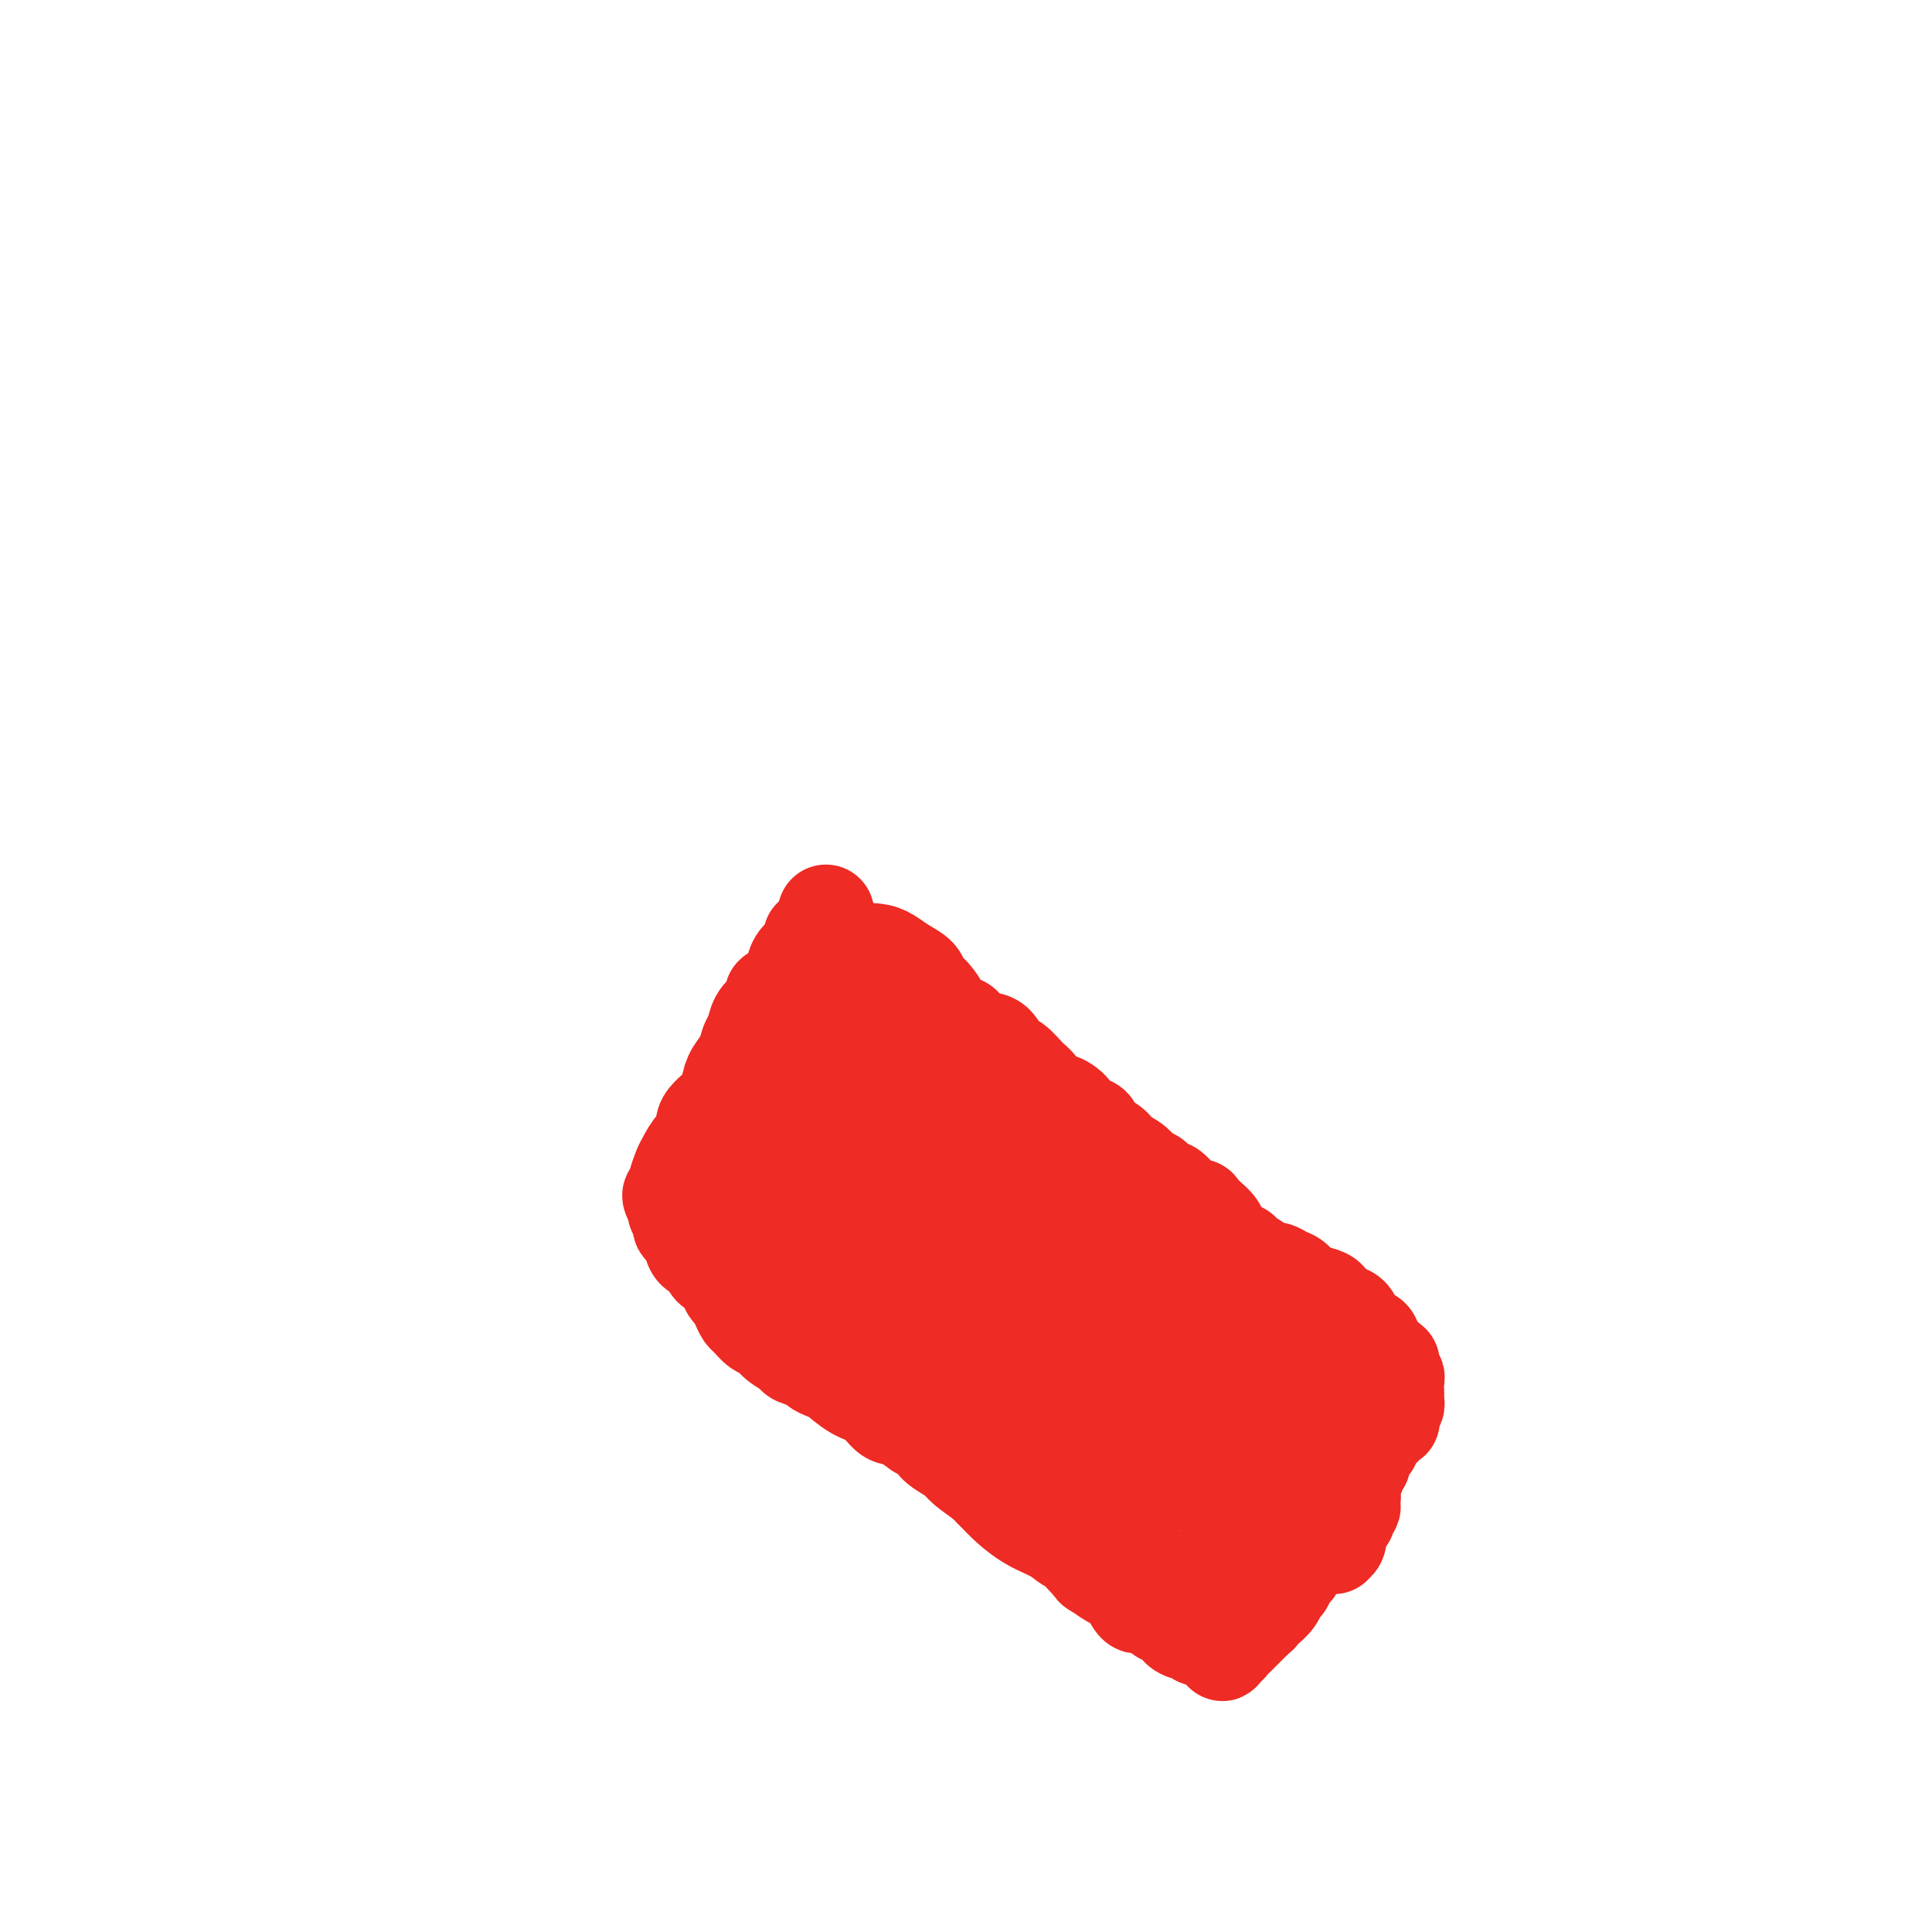 <svg viewBox='0 0 400 400' version='1.1' xmlns='http://www.w3.org/2000/svg' xmlns:xlink='http://www.w3.org/1999/xlink'><g fill='none' stroke='#EE2B24' stroke-width='20' stroke-linecap='round' stroke-linejoin='round'><path d='M171,249c-1.288,0.004 -2.576,0.008 -3,0c-0.424,-0.008 0.017,-0.026 0,0c-0.017,0.026 -0.492,0.098 -1,0c-0.508,-0.098 -1.050,-0.364 -1,-1c0.050,-0.636 0.691,-1.642 1,-2c0.309,-0.358 0.287,-0.068 1,0c0.713,0.068 2.161,-0.085 3,0c0.839,0.085 1.070,0.410 2,1c0.930,0.590 2.558,1.447 4,3c1.442,1.553 2.696,3.804 4,6c1.304,2.196 2.656,4.338 4,7c1.344,2.662 2.679,5.844 4,8c1.321,2.156 2.626,3.285 4,5c1.374,1.715 2.816,4.015 4,6c1.184,1.985 2.110,3.654 3,5c0.890,1.346 1.744,2.369 2,3c0.256,0.631 -0.085,0.869 -1,0c-0.915,-0.869 -2.404,-2.846 -4,-5c-1.596,-2.154 -3.299,-4.486 -6,-7c-2.701,-2.514 -6.398,-5.210 -9,-8c-2.602,-2.790 -4.107,-5.674 -5,-7c-0.893,-1.326 -1.173,-1.093 -1,-1c0.173,0.093 0.800,0.046 1,0c0.200,-0.046 -0.026,-0.090 0,0c0.026,0.090 0.305,0.314 1,1c0.695,0.686 1.807,1.835 3,3c1.193,1.165 2.468,2.347 4,4c1.532,1.653 3.322,3.777 5,6c1.678,2.223 3.244,4.544 5,7c1.756,2.456 3.704,5.046 6,7c2.296,1.954 4.942,3.273 7,5c2.058,1.727 3.529,3.864 5,6'/><path d='M213,301c6.401,6.699 4.403,4.448 4,4c-0.403,-0.448 0.789,0.909 2,2c1.211,1.091 2.443,1.918 2,2c-0.443,0.082 -2.559,-0.579 -4,-2c-1.441,-1.421 -2.208,-3.601 -4,-6c-1.792,-2.399 -4.609,-5.017 -7,-7c-2.391,-1.983 -4.355,-3.332 -6,-5c-1.645,-1.668 -2.969,-3.655 -3,-4c-0.031,-0.345 1.233,0.953 2,2c0.767,1.047 1.038,1.844 2,3c0.962,1.156 2.617,2.669 4,4c1.383,1.331 2.496,2.478 4,4c1.504,1.522 3.400,3.419 5,5c1.600,1.581 2.904,2.846 4,4c1.096,1.154 1.984,2.197 3,3c1.016,0.803 2.159,1.367 3,2c0.841,0.633 1.381,1.334 2,2c0.619,0.666 1.319,1.296 2,2c0.681,0.704 1.343,1.483 2,2c0.657,0.517 1.307,0.773 2,1c0.693,0.227 1.427,0.424 2,1c0.573,0.576 0.984,1.530 1,2c0.016,0.470 -0.364,0.456 0,1c0.364,0.544 1.473,1.648 2,2c0.527,0.352 0.473,-0.046 1,0c0.527,0.046 1.636,0.538 2,1c0.364,0.462 -0.017,0.894 0,1c0.017,0.106 0.434,-0.112 1,0c0.566,0.112 1.283,0.556 2,1'/><path d='M243,328c7.311,6.591 2.589,1.570 1,0c-1.589,-1.570 -0.046,0.311 1,1c1.046,0.689 1.593,0.185 2,0c0.407,-0.185 0.673,-0.053 1,0c0.327,0.053 0.714,0.025 1,0c0.286,-0.025 0.472,-0.048 1,0c0.528,0.048 1.397,0.167 2,0c0.603,-0.167 0.940,-0.622 1,-1c0.060,-0.378 -0.158,-0.681 0,-1c0.158,-0.319 0.690,-0.653 1,-1c0.310,-0.347 0.396,-0.707 1,-1c0.604,-0.293 1.725,-0.520 2,-1c0.275,-0.480 -0.295,-1.214 0,-2c0.295,-0.786 1.455,-1.624 2,-2c0.545,-0.376 0.475,-0.291 1,-1c0.525,-0.709 1.646,-2.214 2,-3c0.354,-0.786 -0.059,-0.855 0,-1c0.059,-0.145 0.589,-0.368 1,-1c0.411,-0.632 0.703,-1.675 1,-2c0.297,-0.325 0.601,0.068 1,0c0.399,-0.068 0.895,-0.596 1,-1c0.105,-0.404 -0.179,-0.682 0,-1c0.179,-0.318 0.822,-0.676 1,-1c0.178,-0.324 -0.110,-0.615 0,-1c0.110,-0.385 0.617,-0.862 1,-1c0.383,-0.138 0.642,0.065 1,0c0.358,-0.065 0.814,-0.399 1,-1c0.186,-0.601 0.101,-1.470 0,-2c-0.101,-0.530 -0.220,-0.719 0,-1c0.220,-0.281 0.777,-0.652 1,-1c0.223,-0.348 0.111,-0.674 0,-1'/><path d='M271,301c2.785,-4.277 0.747,-1.471 0,-1c-0.747,0.471 -0.203,-1.395 0,-2c0.203,-0.605 0.065,0.049 0,0c-0.065,-0.049 -0.058,-0.800 0,-1c0.058,-0.200 0.166,0.153 0,0c-0.166,-0.153 -0.607,-0.811 -1,-1c-0.393,-0.189 -0.738,0.091 -1,0c-0.262,-0.091 -0.439,-0.553 -1,-1c-0.561,-0.447 -1.504,-0.878 -2,-1c-0.496,-0.122 -0.545,0.067 -1,0c-0.455,-0.067 -1.317,-0.389 -2,-1c-0.683,-0.611 -1.189,-1.511 -2,-2c-0.811,-0.489 -1.928,-0.569 -3,-1c-1.072,-0.431 -2.098,-1.215 -3,-2c-0.902,-0.785 -1.680,-1.570 -3,-2c-1.320,-0.430 -3.183,-0.503 -4,-1c-0.817,-0.497 -0.587,-1.416 -1,-2c-0.413,-0.584 -1.470,-0.832 -2,-1c-0.530,-0.168 -0.533,-0.255 -1,-1c-0.467,-0.745 -1.399,-2.149 -2,-3c-0.601,-0.851 -0.871,-1.149 -2,-2c-1.129,-0.851 -3.116,-2.256 -4,-3c-0.884,-0.744 -0.663,-0.827 -1,-1c-0.337,-0.173 -1.230,-0.434 -2,-1c-0.770,-0.566 -1.416,-1.436 -2,-2c-0.584,-0.564 -1.105,-0.821 -2,-1c-0.895,-0.179 -2.164,-0.279 -3,-1c-0.836,-0.721 -1.239,-2.063 -2,-3c-0.761,-0.937 -1.881,-1.468 -3,-2'/><path d='M221,262c-4.783,-4.164 -3.240,-3.075 -3,-3c0.240,0.075 -0.825,-0.866 -2,-2c-1.175,-1.134 -2.462,-2.462 -3,-3c-0.538,-0.538 -0.328,-0.286 -1,-1c-0.672,-0.714 -2.224,-2.395 -3,-3c-0.776,-0.605 -0.774,-0.135 -2,-1c-1.226,-0.865 -3.679,-3.065 -5,-4c-1.321,-0.935 -1.509,-0.606 -2,-1c-0.491,-0.394 -1.284,-1.510 -2,-2c-0.716,-0.490 -1.354,-0.355 -2,-1c-0.646,-0.645 -1.300,-2.071 -2,-3c-0.700,-0.929 -1.447,-1.361 -2,-2c-0.553,-0.639 -0.913,-1.484 -1,-2c-0.087,-0.516 0.098,-0.702 0,-1c-0.098,-0.298 -0.478,-0.707 -1,-1c-0.522,-0.293 -1.186,-0.471 -2,-1c-0.814,-0.529 -1.777,-1.410 -2,-2c-0.223,-0.590 0.294,-0.891 0,-1c-0.294,-0.109 -1.399,-0.027 -2,0c-0.601,0.027 -0.699,0.000 -1,0c-0.301,-0.000 -0.805,0.027 -1,0c-0.195,-0.027 -0.079,-0.106 0,0c0.079,0.106 0.123,0.399 0,1c-0.123,0.601 -0.411,1.509 -1,2c-0.589,0.491 -1.477,0.565 -2,1c-0.523,0.435 -0.679,1.233 -1,2c-0.321,0.767 -0.806,1.505 -1,2c-0.194,0.495 -0.097,0.748 0,1'/><path d='M177,237c-1.141,1.992 -0.993,2.473 -1,3c-0.007,0.527 -0.169,1.101 0,2c0.169,0.899 0.668,2.123 1,3c0.332,0.877 0.497,1.409 1,2c0.503,0.591 1.344,1.243 2,2c0.656,0.757 1.128,1.620 2,3c0.872,1.380 2.145,3.276 4,5c1.855,1.724 4.294,3.277 6,5c1.706,1.723 2.680,3.615 4,5c1.320,1.385 2.988,2.263 5,4c2.012,1.737 4.369,4.334 7,7c2.631,2.666 5.538,5.400 8,8c2.462,2.600 4.480,5.067 6,7c1.520,1.933 2.541,3.331 4,5c1.459,1.669 3.355,3.608 5,5c1.645,1.392 3.038,2.238 4,3c0.962,0.762 1.492,1.441 2,2c0.508,0.559 0.992,0.997 1,1c0.008,0.003 -0.462,-0.429 -1,-1c-0.538,-0.571 -1.145,-1.282 -3,-3c-1.855,-1.718 -4.959,-4.444 -8,-7c-3.041,-2.556 -6.021,-4.944 -9,-8c-2.979,-3.056 -5.959,-6.781 -9,-10c-3.041,-3.219 -6.145,-5.933 -8,-8c-1.855,-2.067 -2.461,-3.486 -3,-4c-0.539,-0.514 -1.012,-0.121 -1,0c0.012,0.121 0.509,-0.028 1,0c0.491,0.028 0.977,0.234 2,1c1.023,0.766 2.583,2.091 5,4c2.417,1.909 5.691,4.403 9,7c3.309,2.597 6.655,5.299 10,8'/><path d='M223,288c5.892,4.417 7.623,5.460 10,7c2.377,1.540 5.401,3.577 7,5c1.599,1.423 1.771,2.231 2,3c0.229,0.769 0.513,1.500 1,2c0.487,0.500 1.177,0.768 1,1c-0.177,0.232 -1.223,0.428 -2,0c-0.777,-0.428 -1.287,-1.481 -3,-3c-1.713,-1.519 -4.629,-3.506 -7,-5c-2.371,-1.494 -4.198,-2.495 -6,-4c-1.802,-1.505 -3.581,-3.513 -5,-5c-1.419,-1.487 -2.479,-2.451 -3,-3c-0.521,-0.549 -0.503,-0.681 0,-1c0.503,-0.319 1.491,-0.825 3,0c1.509,0.825 3.540,2.980 6,5c2.460,2.020 5.351,3.904 9,6c3.649,2.096 8.056,4.404 11,7c2.944,2.596 4.425,5.481 6,7c1.575,1.519 3.244,1.674 4,2c0.756,0.326 0.600,0.825 0,1c-0.600,0.175 -1.642,0.027 -3,-1c-1.358,-1.027 -3.032,-2.932 -6,-5c-2.968,-2.068 -7.230,-4.298 -11,-7c-3.770,-2.702 -7.047,-5.877 -9,-8c-1.953,-2.123 -2.583,-3.195 -3,-4c-0.417,-0.805 -0.620,-1.344 -1,-2c-0.380,-0.656 -0.936,-1.430 -1,-2c-0.064,-0.570 0.364,-0.936 1,-1c0.636,-0.064 1.479,0.175 3,1c1.521,0.825 3.720,2.236 6,4c2.280,1.764 4.640,3.882 7,6'/><path d='M240,294c4.079,3.138 5.775,5.982 8,8c2.225,2.018 4.978,3.211 7,5c2.022,1.789 3.314,4.173 4,5c0.686,0.827 0.767,0.098 0,0c-0.767,-0.098 -2.383,0.434 -5,-1c-2.617,-1.434 -6.235,-4.833 -10,-8c-3.765,-3.167 -7.678,-6.100 -13,-10c-5.322,-3.900 -12.054,-8.767 -17,-13c-4.946,-4.233 -8.108,-7.832 -10,-10c-1.892,-2.168 -2.514,-2.907 -3,-4c-0.486,-1.093 -0.835,-2.542 -1,-3c-0.165,-0.458 -0.148,0.073 0,0c0.148,-0.073 0.425,-0.752 1,-1c0.575,-0.248 1.449,-0.066 3,1c1.551,1.066 3.778,3.017 6,5c2.222,1.983 4.437,3.997 7,6c2.563,2.003 5.473,3.994 8,6c2.527,2.006 4.669,4.027 6,5c1.331,0.973 1.850,0.897 2,1c0.150,0.103 -0.070,0.383 -1,-1c-0.930,-1.383 -2.572,-4.430 -5,-7c-2.428,-2.570 -5.644,-4.663 -10,-8c-4.356,-3.337 -9.851,-7.918 -14,-11c-4.149,-3.082 -6.951,-4.663 -8,-5c-1.049,-0.337 -0.346,0.572 1,2c1.346,1.428 3.336,3.374 6,6c2.664,2.626 6.003,5.931 10,9c3.997,3.069 8.653,5.903 13,8c4.347,2.097 8.385,3.456 10,4c1.615,0.544 0.808,0.272 0,0'/><path d='M226,321c0.001,-0.089 0.002,-0.178 0,0c-0.002,0.178 -0.008,0.622 0,1c0.008,0.378 0.031,0.691 0,1c-0.031,0.309 -0.115,0.615 0,1c0.115,0.385 0.429,0.850 1,1c0.571,0.150 1.399,-0.016 2,0c0.601,0.016 0.975,0.214 2,1c1.025,0.786 2.699,2.161 4,3c1.301,0.839 2.228,1.142 3,2c0.772,0.858 1.389,2.273 2,3c0.611,0.727 1.215,0.768 2,1c0.785,0.232 1.751,0.654 2,1c0.249,0.346 -0.217,0.615 0,1c0.217,0.385 1.119,0.887 2,1c0.881,0.113 1.742,-0.163 2,0c0.258,0.163 -0.086,0.764 0,1c0.086,0.236 0.601,0.105 1,0c0.399,-0.105 0.681,-0.185 1,0c0.319,0.185 0.673,0.634 1,1c0.327,0.366 0.626,0.649 1,1c0.374,0.351 0.821,0.771 1,1c0.179,0.229 0.089,0.269 0,0c-0.089,-0.269 -0.178,-0.846 0,-1c0.178,-0.154 0.624,0.114 1,0c0.376,-0.114 0.681,-0.611 1,-1c0.319,-0.389 0.653,-0.671 1,-1c0.347,-0.329 0.709,-0.704 1,-1c0.291,-0.296 0.512,-0.513 1,-1c0.488,-0.487 1.244,-1.243 2,-2'/><path d='M260,335c1.432,-1.118 1.014,-0.914 1,-1c-0.014,-0.086 0.378,-0.461 1,-1c0.622,-0.539 1.476,-1.243 2,-2c0.524,-0.757 0.718,-1.567 1,-2c0.282,-0.433 0.653,-0.487 1,-1c0.347,-0.513 0.671,-1.484 1,-2c0.329,-0.516 0.661,-0.576 1,-1c0.339,-0.424 0.683,-1.213 1,-2c0.317,-0.787 0.606,-1.572 1,-2c0.394,-0.428 0.892,-0.499 1,-1c0.108,-0.501 -0.174,-1.434 0,-2c0.174,-0.566 0.803,-0.767 1,-1c0.197,-0.233 -0.039,-0.499 0,-1c0.039,-0.501 0.353,-1.239 1,-2c0.647,-0.761 1.626,-1.547 2,-2c0.374,-0.453 0.142,-0.573 0,-1c-0.142,-0.427 -0.193,-1.161 0,-2c0.193,-0.839 0.630,-1.784 1,-2c0.370,-0.216 0.674,0.297 1,0c0.326,-0.297 0.675,-1.403 1,-2c0.325,-0.597 0.626,-0.684 1,-1c0.374,-0.316 0.822,-0.862 1,-1c0.178,-0.138 0.085,0.132 0,0c-0.085,-0.132 -0.164,-0.664 0,-1c0.164,-0.336 0.569,-0.475 1,-1c0.431,-0.525 0.886,-1.436 1,-2c0.114,-0.564 -0.113,-0.781 0,-1c0.113,-0.219 0.566,-0.440 1,-1c0.434,-0.560 0.848,-1.458 1,-2c0.152,-0.542 0.044,-0.726 0,-1c-0.044,-0.274 -0.022,-0.637 0,-1'/><path d='M284,293c3.711,-6.915 0.987,-3.202 0,-2c-0.987,1.202 -0.239,-0.108 0,-1c0.239,-0.892 -0.031,-1.367 0,-2c0.031,-0.633 0.362,-1.426 0,-2c-0.362,-0.574 -1.418,-0.931 -2,-1c-0.582,-0.069 -0.690,0.150 -1,0c-0.310,-0.150 -0.822,-0.669 -1,-1c-0.178,-0.331 -0.022,-0.474 -1,-1c-0.978,-0.526 -3.090,-1.435 -4,-2c-0.910,-0.565 -0.618,-0.785 -1,-1c-0.382,-0.215 -1.439,-0.424 -2,-1c-0.561,-0.576 -0.627,-1.517 -1,-2c-0.373,-0.483 -1.055,-0.506 -2,-1c-0.945,-0.494 -2.154,-1.459 -3,-2c-0.846,-0.541 -1.329,-0.659 -2,-1c-0.671,-0.341 -1.530,-0.906 -2,-1c-0.470,-0.094 -0.550,0.284 -1,0c-0.450,-0.284 -1.271,-1.229 -2,-2c-0.729,-0.771 -1.368,-1.369 -2,-2c-0.632,-0.631 -1.257,-1.297 -2,-2c-0.743,-0.703 -1.602,-1.444 -2,-2c-0.398,-0.556 -0.333,-0.927 -1,-1c-0.667,-0.073 -2.066,0.154 -3,0c-0.934,-0.154 -1.402,-0.688 -2,-1c-0.598,-0.312 -1.325,-0.402 -2,-1c-0.675,-0.598 -1.297,-1.704 -2,-2c-0.703,-0.296 -1.487,0.220 -2,0c-0.513,-0.220 -0.753,-1.175 -1,-2c-0.247,-0.825 -0.499,-1.522 -1,-2c-0.501,-0.478 -1.250,-0.739 -2,-1'/><path d='M237,254c-7.692,-5.278 -3.422,-2.474 -2,-2c1.422,0.474 -0.003,-1.383 -1,-2c-0.997,-0.617 -1.564,0.007 -2,0c-0.436,-0.007 -0.741,-0.645 -1,-1c-0.259,-0.355 -0.473,-0.428 -1,-1c-0.527,-0.572 -1.367,-1.642 -2,-2c-0.633,-0.358 -1.060,-0.003 -2,-1c-0.940,-0.997 -2.394,-3.345 -3,-4c-0.606,-0.655 -0.364,0.382 -1,0c-0.636,-0.382 -2.152,-2.182 -3,-3c-0.848,-0.818 -1.030,-0.655 -2,-1c-0.970,-0.345 -2.728,-1.197 -4,-2c-1.272,-0.803 -2.060,-1.557 -3,-2c-0.940,-0.443 -2.034,-0.576 -3,-1c-0.966,-0.424 -1.806,-1.140 -3,-2c-1.194,-0.860 -2.744,-1.866 -4,-3c-1.256,-1.134 -2.218,-2.397 -3,-3c-0.782,-0.603 -1.382,-0.546 -2,-1c-0.618,-0.454 -1.253,-1.421 -2,-2c-0.747,-0.579 -1.604,-0.771 -2,-1c-0.396,-0.229 -0.329,-0.494 -1,-1c-0.671,-0.506 -2.080,-1.253 -3,-2c-0.920,-0.747 -1.349,-1.496 -2,-2c-0.651,-0.504 -1.522,-0.765 -2,-1c-0.478,-0.235 -0.561,-0.445 -1,-1c-0.439,-0.555 -1.234,-1.455 -2,-2c-0.766,-0.545 -1.504,-0.734 -2,-1c-0.496,-0.266 -0.749,-0.610 -1,-1c-0.251,-0.390 -0.500,-0.826 -1,-1c-0.500,-0.174 -1.250,-0.087 -2,0'/><path d='M174,208c-9.981,-7.120 -3.434,-1.919 -1,0c2.434,1.919 0.753,0.556 0,0c-0.753,-0.556 -0.579,-0.303 -1,0c-0.421,0.303 -1.437,0.658 -2,1c-0.563,0.342 -0.672,0.673 -1,1c-0.328,0.327 -0.876,0.650 -1,1c-0.124,0.350 0.174,0.728 0,1c-0.174,0.272 -0.821,0.437 -1,1c-0.179,0.563 0.110,1.522 0,2c-0.110,0.478 -0.618,0.474 -1,1c-0.382,0.526 -0.637,1.584 -1,2c-0.363,0.416 -0.833,0.192 -1,1c-0.167,0.808 -0.030,2.649 0,4c0.030,1.351 -0.047,2.212 0,3c0.047,0.788 0.219,1.504 0,2c-0.219,0.496 -0.828,0.770 -1,1c-0.172,0.230 0.094,0.414 0,1c-0.094,0.586 -0.546,1.574 -1,2c-0.454,0.426 -0.909,0.288 -1,1c-0.091,0.712 0.182,2.272 0,3c-0.182,0.728 -0.818,0.622 -1,1c-0.182,0.378 0.091,1.239 0,2c-0.091,0.761 -0.546,1.421 -1,2c-0.454,0.579 -0.906,1.077 -1,2c-0.094,0.923 0.171,2.270 0,3c-0.171,0.730 -0.778,0.843 -1,1c-0.222,0.157 -0.060,0.360 0,1c0.060,0.640 0.016,1.718 0,2c-0.016,0.282 -0.004,-0.232 0,0c0.004,0.232 0.001,1.209 0,2c-0.001,0.791 -0.001,1.395 0,2'/><path d='M157,254c-1.237,5.477 -0.329,1.170 0,0c0.329,-1.170 0.080,0.796 0,2c-0.080,1.204 0.009,1.646 0,2c-0.009,0.354 -0.117,0.622 0,1c0.117,0.378 0.459,0.867 1,2c0.541,1.133 1.281,2.908 2,4c0.719,1.092 1.418,1.499 2,2c0.582,0.501 1.047,1.097 2,2c0.953,0.903 2.395,2.114 3,3c0.605,0.886 0.374,1.448 1,2c0.626,0.552 2.110,1.095 3,2c0.890,0.905 1.187,2.172 2,3c0.813,0.828 2.141,1.218 3,2c0.859,0.782 1.248,1.955 2,3c0.752,1.045 1.868,1.960 3,3c1.132,1.040 2.280,2.204 3,3c0.720,0.796 1.012,1.225 2,2c0.988,0.775 2.671,1.897 4,3c1.329,1.103 2.303,2.186 3,3c0.697,0.814 1.116,1.358 2,2c0.884,0.642 2.233,1.380 3,2c0.767,0.620 0.953,1.122 2,2c1.047,0.878 2.954,2.134 4,3c1.046,0.866 1.231,1.344 2,2c0.769,0.656 2.121,1.490 3,2c0.879,0.510 1.285,0.698 2,1c0.715,0.302 1.738,0.720 2,1c0.262,0.280 -0.237,0.421 0,1c0.237,0.579 1.211,1.594 2,2c0.789,0.406 1.395,0.203 2,0'/><path d='M217,316c7.086,6.049 2.800,2.671 2,2c-0.800,-0.671 1.886,1.363 3,2c1.114,0.637 0.655,-0.124 1,0c0.345,0.124 1.493,1.132 2,2c0.507,0.868 0.373,1.596 1,2c0.627,0.404 2.013,0.486 3,1c0.987,0.514 1.574,1.461 2,2c0.426,0.539 0.692,0.669 1,1c0.308,0.331 0.657,0.862 1,1c0.343,0.138 0.678,-0.118 1,0c0.322,0.118 0.631,0.610 1,1c0.369,0.390 0.799,0.677 1,1c0.201,0.323 0.175,0.681 0,1c-0.175,0.319 -0.499,0.599 -1,0c-0.501,-0.599 -1.180,-2.076 -2,-3c-0.820,-0.924 -1.783,-1.297 -3,-2c-1.217,-0.703 -2.689,-1.738 -4,-3c-1.311,-1.262 -2.463,-2.751 -4,-4c-1.537,-1.249 -3.460,-2.259 -5,-3c-1.540,-0.741 -2.696,-1.213 -4,-2c-1.304,-0.787 -2.756,-1.887 -4,-3c-1.244,-1.113 -2.280,-2.237 -3,-3c-0.720,-0.763 -1.124,-1.163 -2,-2c-0.876,-0.837 -2.225,-2.111 -3,-3c-0.775,-0.889 -0.978,-1.393 -2,-2c-1.022,-0.607 -2.863,-1.316 -4,-2c-1.137,-0.684 -1.568,-1.342 -2,-2'/><path d='M193,298c-7.189,-5.441 -3.661,-2.545 -3,-2c0.661,0.545 -1.546,-1.262 -3,-2c-1.454,-0.738 -2.157,-0.407 -3,-1c-0.843,-0.593 -1.827,-2.109 -3,-3c-1.173,-0.891 -2.536,-1.156 -4,-2c-1.464,-0.844 -3.030,-2.268 -4,-3c-0.970,-0.732 -1.343,-0.773 -2,-1c-0.657,-0.227 -1.597,-0.641 -2,-1c-0.403,-0.359 -0.268,-0.664 -1,-1c-0.732,-0.336 -2.331,-0.705 -3,-1c-0.669,-0.295 -0.406,-0.517 -1,-1c-0.594,-0.483 -2.043,-1.228 -3,-2c-0.957,-0.772 -1.422,-1.572 -2,-2c-0.578,-0.428 -1.268,-0.486 -2,-1c-0.732,-0.514 -1.506,-1.485 -2,-2c-0.494,-0.515 -0.709,-0.574 -1,-1c-0.291,-0.426 -0.659,-1.217 -1,-2c-0.341,-0.783 -0.655,-1.557 -1,-2c-0.345,-0.443 -0.721,-0.557 -1,-1c-0.279,-0.443 -0.460,-1.217 -1,-2c-0.540,-0.783 -1.440,-1.574 -2,-2c-0.560,-0.426 -0.780,-0.485 -1,-1c-0.220,-0.515 -0.441,-1.486 -1,-2c-0.559,-0.514 -1.456,-0.572 -2,-1c-0.544,-0.428 -0.733,-1.228 -1,-2c-0.267,-0.772 -0.611,-1.516 -1,-2c-0.389,-0.484 -0.822,-0.707 -1,-1c-0.178,-0.293 -0.099,-0.656 0,-1c0.099,-0.344 0.219,-0.670 0,-1c-0.219,-0.330 -0.777,-0.666 -1,-1c-0.223,-0.334 -0.112,-0.667 0,-1'/><path d='M140,250c-2.320,-3.965 -0.618,-2.379 0,-2c0.618,0.379 0.154,-0.450 0,-1c-0.154,-0.550 0.002,-0.823 0,-1c-0.002,-0.177 -0.164,-0.259 0,-1c0.164,-0.741 0.653,-2.140 1,-3c0.347,-0.860 0.552,-1.182 1,-2c0.448,-0.818 1.139,-2.133 2,-3c0.861,-0.867 1.893,-1.285 2,-2c0.107,-0.715 -0.711,-1.727 0,-3c0.711,-1.273 2.950,-2.806 4,-4c1.050,-1.194 0.912,-2.048 1,-3c0.088,-0.952 0.404,-2.002 1,-3c0.596,-0.998 1.473,-1.945 2,-3c0.527,-1.055 0.706,-2.218 1,-3c0.294,-0.782 0.705,-1.184 1,-2c0.295,-0.816 0.473,-2.045 1,-3c0.527,-0.955 1.402,-1.635 2,-2c0.598,-0.365 0.920,-0.414 1,-1c0.080,-0.586 -0.082,-1.708 0,-2c0.082,-0.292 0.407,0.245 1,0c0.593,-0.245 1.455,-1.274 2,-2c0.545,-0.726 0.772,-1.151 1,-2c0.228,-0.849 0.456,-2.122 1,-3c0.544,-0.878 1.403,-1.360 2,-2c0.597,-0.640 0.934,-1.440 1,-2c0.066,-0.560 -0.137,-0.882 0,-1c0.137,-0.118 0.614,-0.032 1,0c0.386,0.032 0.682,0.009 1,0c0.318,-0.009 0.659,-0.005 1,0'/><path d='M171,194c2.358,-2.441 1.253,-0.044 1,1c-0.253,1.044 0.347,0.733 1,1c0.653,0.267 1.361,1.110 2,2c0.639,0.890 1.210,1.828 2,3c0.790,1.172 1.801,2.580 3,4c1.199,1.420 2.587,2.853 4,4c1.413,1.147 2.852,2.008 4,3c1.148,0.992 2.006,2.116 3,3c0.994,0.884 2.124,1.529 4,3c1.876,1.471 4.497,3.768 6,5c1.503,1.232 1.887,1.397 3,2c1.113,0.603 2.954,1.642 4,3c1.046,1.358 1.295,3.034 2,4c0.705,0.966 1.865,1.221 3,2c1.135,0.779 2.247,2.081 3,3c0.753,0.919 1.149,1.453 2,2c0.851,0.547 2.156,1.105 3,2c0.844,0.895 1.227,2.127 2,3c0.773,0.873 1.935,1.389 3,2c1.065,0.611 2.032,1.318 3,2c0.968,0.682 1.936,1.338 3,2c1.064,0.662 2.223,1.328 3,2c0.777,0.672 1.171,1.349 2,2c0.829,0.651 2.093,1.276 3,2c0.907,0.724 1.458,1.549 2,2c0.542,0.451 1.076,0.530 2,1c0.924,0.470 2.237,1.332 3,2c0.763,0.668 0.975,1.141 2,2c1.025,0.859 2.864,2.102 4,3c1.136,0.898 1.568,1.449 2,2'/><path d='M255,268c5.473,4.037 3.157,2.128 3,2c-0.157,-0.128 1.845,1.523 3,2c1.155,0.477 1.464,-0.220 2,0c0.536,0.220 1.298,1.358 2,2c0.702,0.642 1.344,0.788 2,1c0.656,0.212 1.325,0.489 2,1c0.675,0.511 1.357,1.257 2,2c0.643,0.743 1.247,1.484 2,2c0.753,0.516 1.654,0.807 2,1c0.346,0.193 0.135,0.289 1,1c0.865,0.711 2.805,2.036 4,3c1.195,0.964 1.643,1.568 2,2c0.357,0.432 0.621,0.694 1,1c0.379,0.306 0.872,0.657 1,1c0.128,0.343 -0.110,0.680 0,1c0.110,0.320 0.568,0.625 1,1c0.432,0.375 0.838,0.822 1,1c0.162,0.178 0.081,0.089 0,0'/><path d='M159,237c-0.449,0.724 -0.898,1.448 -1,2c-0.102,0.552 0.144,0.932 0,1c-0.144,0.068 -0.676,-0.177 -1,0c-0.324,0.177 -0.440,0.776 0,1c0.440,0.224 1.435,0.074 2,0c0.565,-0.074 0.699,-0.072 1,0c0.301,0.072 0.767,0.215 1,0c0.233,-0.215 0.231,-0.786 0,-1c-0.231,-0.214 -0.692,-0.071 -1,0c-0.308,0.071 -0.461,0.070 -1,0c-0.539,-0.070 -1.462,-0.207 -2,0c-0.538,0.207 -0.692,0.759 -1,1c-0.308,0.241 -0.770,0.169 -1,0c-0.230,-0.169 -0.230,-0.437 0,0c0.230,0.437 0.689,1.577 1,2c0.311,0.423 0.476,0.127 1,0c0.524,-0.127 1.409,-0.086 2,0c0.591,0.086 0.890,0.215 1,0c0.110,-0.215 0.031,-0.776 0,-1c-0.031,-0.224 -0.016,-0.112 0,0'/><path d='M171,189c0.296,1.094 0.591,2.188 1,3c0.409,0.812 0.931,1.341 1,2c0.069,0.659 -0.316,1.447 0,2c0.316,0.553 1.333,0.872 2,1c0.667,0.128 0.984,0.064 2,0c1.016,-0.064 2.730,-0.130 4,0c1.270,0.130 2.097,0.456 3,1c0.903,0.544 1.882,1.305 3,2c1.118,0.695 2.376,1.324 3,2c0.624,0.676 0.613,1.399 1,2c0.387,0.601 1.172,1.078 2,2c0.828,0.922 1.698,2.287 2,3c0.302,0.713 0.037,0.773 0,1c-0.037,0.227 0.154,0.622 1,1c0.846,0.378 2.348,0.739 3,1c0.652,0.261 0.453,0.421 1,1c0.547,0.579 1.841,1.577 3,2c1.159,0.423 2.183,0.272 3,1c0.817,0.728 1.427,2.336 2,3c0.573,0.664 1.111,0.383 2,1c0.889,0.617 2.130,2.133 3,3c0.870,0.867 1.369,1.087 2,2c0.631,0.913 1.396,2.520 2,3c0.604,0.480 1.049,-0.167 2,0c0.951,0.167 2.408,1.147 3,2c0.592,0.853 0.317,1.579 1,2c0.683,0.421 2.323,0.535 3,1c0.677,0.465 0.391,1.279 1,2c0.609,0.721 2.112,1.348 3,2c0.888,0.652 1.162,1.329 2,2c0.838,0.671 2.239,1.334 3,2c0.761,0.666 0.880,1.333 1,2'/><path d='M236,243c7.759,6.440 4.157,2.040 3,1c-1.157,-1.040 0.133,1.281 1,2c0.867,0.719 1.313,-0.163 2,0c0.687,0.163 1.615,1.370 2,2c0.385,0.630 0.225,0.683 1,1c0.775,0.317 2.483,0.900 3,1c0.517,0.100 -0.157,-0.282 0,0c0.157,0.282 1.146,1.227 2,2c0.854,0.773 1.575,1.372 2,2c0.425,0.628 0.555,1.285 1,2c0.445,0.715 1.203,1.488 2,2c0.797,0.512 1.631,0.763 2,1c0.369,0.237 0.273,0.459 1,1c0.727,0.541 2.278,1.401 3,2c0.722,0.599 0.615,0.938 1,1c0.385,0.062 1.261,-0.152 2,0c0.739,0.152 1.340,0.670 2,1c0.660,0.330 1.377,0.471 2,1c0.623,0.529 1.152,1.447 2,2c0.848,0.553 2.016,0.741 3,1c0.984,0.259 1.783,0.590 2,1c0.217,0.410 -0.149,0.898 0,1c0.149,0.102 0.813,-0.184 1,0c0.187,0.184 -0.104,0.837 0,1c0.104,0.163 0.601,-0.164 1,0c0.399,0.164 0.699,0.817 1,1c0.301,0.183 0.604,-0.106 1,0c0.396,0.106 0.884,0.605 1,1c0.116,0.395 -0.140,0.686 0,1c0.140,0.314 0.677,0.651 1,1c0.323,0.349 0.433,0.709 1,1c0.567,0.291 1.591,0.512 2,1c0.409,0.488 0.205,1.244 0,2'/><path d='M284,279c7.603,5.744 2.611,2.103 1,1c-1.611,-1.103 0.161,0.331 1,1c0.839,0.669 0.747,0.574 1,1c0.253,0.426 0.852,1.375 1,2c0.148,0.625 -0.157,0.927 0,1c0.157,0.073 0.774,-0.083 1,0c0.226,0.083 0.062,0.404 0,1c-0.062,0.596 -0.020,1.468 0,2c0.020,0.532 0.019,0.725 0,1c-0.019,0.275 -0.057,0.633 0,1c0.057,0.367 0.208,0.743 0,1c-0.208,0.257 -0.775,0.396 -1,1c-0.225,0.604 -0.106,1.672 0,2c0.106,0.328 0.200,-0.085 0,0c-0.200,0.085 -0.694,0.667 -1,1c-0.306,0.333 -0.424,0.417 -1,1c-0.576,0.583 -1.608,1.666 -2,2c-0.392,0.334 -0.142,-0.079 0,0c0.142,0.079 0.178,0.651 0,1c-0.178,0.349 -0.568,0.475 -1,1c-0.432,0.525 -0.904,1.450 -1,2c-0.096,0.550 0.185,0.725 0,1c-0.185,0.275 -0.834,0.651 -1,1c-0.166,0.349 0.152,0.671 0,1c-0.152,0.329 -0.773,0.666 -1,1c-0.227,0.334 -0.061,0.667 0,1c0.061,0.333 0.016,0.667 0,1c-0.016,0.333 -0.005,0.667 0,1c0.005,0.333 0.002,0.667 0,1'/><path d='M280,310c-1.328,3.422 -0.150,2.476 0,2c0.150,-0.476 -0.730,-0.482 -1,0c-0.270,0.482 0.071,1.452 0,2c-0.071,0.548 -0.554,0.675 -1,1c-0.446,0.325 -0.856,0.847 -1,1c-0.144,0.153 -0.023,-0.064 0,0c0.023,0.064 -0.054,0.409 0,1c0.054,0.591 0.238,1.426 0,2c-0.238,0.574 -0.899,0.886 -1,1c-0.101,0.114 0.357,0.031 0,0c-0.357,-0.031 -1.531,-0.009 -2,0c-0.469,0.009 -0.235,0.004 0,0'/><path d='M144,245c0.132,0.384 0.264,0.767 0,1c-0.264,0.233 -0.923,0.314 -1,0c-0.077,-0.314 0.428,-1.024 1,-1c0.572,0.024 1.211,0.780 2,1c0.789,0.220 1.728,-0.098 3,0c1.272,0.098 2.878,0.612 4,1c1.122,0.388 1.760,0.649 3,1c1.240,0.351 3.082,0.792 4,1c0.918,0.208 0.912,0.183 1,0c0.088,-0.183 0.272,-0.523 0,-1c-0.272,-0.477 -0.999,-1.090 -2,-2c-1.001,-0.910 -2.277,-2.118 -3,-3c-0.723,-0.882 -0.895,-1.439 -1,-2c-0.105,-0.561 -0.145,-1.128 0,-1c0.145,0.128 0.473,0.949 1,2c0.527,1.051 1.252,2.333 2,3c0.748,0.667 1.518,0.721 2,1c0.482,0.279 0.677,0.784 1,1c0.323,0.216 0.773,0.144 1,0c0.227,-0.144 0.229,-0.358 0,-1c-0.229,-0.642 -0.691,-1.711 -1,-3c-0.309,-1.289 -0.466,-2.797 -1,-4c-0.534,-1.203 -1.445,-2.100 -2,-3c-0.555,-0.900 -0.754,-1.803 -1,-2c-0.246,-0.197 -0.538,0.312 0,1c0.538,0.688 1.907,1.556 3,3c1.093,1.444 1.910,3.466 3,5c1.090,1.534 2.454,2.581 3,3c0.546,0.419 0.273,0.209 0,0'/></g>
</svg>